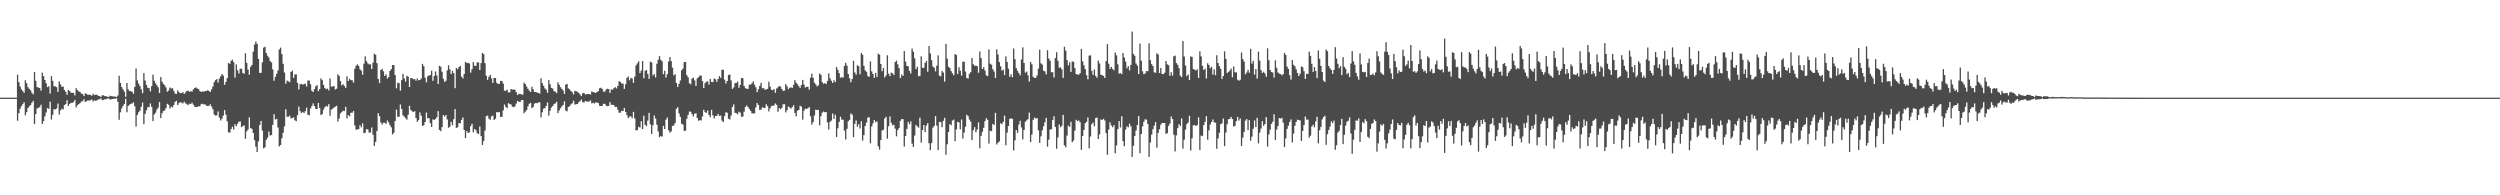 <?xml version="1.0" encoding="UTF-8"?>
<svg xmlns="http://www.w3.org/2000/svg" width="1920" height="150">
  <path d="M0 75.000h1v1.000H0zM1 75.000h1v1.000H1zM2 75.000h1v1.000H2zM3 75.000h1v1.000H3zM4 75.000h1v1.000H4zM5 75.000h1v1.000H5zM6 75.000h1v1.000H6zM7 75.000h1v1.000H7zM8 75.000h1v1.000H8zM9 75.000h1v1.000H9zM10 75.000h1v1.000H10zM11 75.000h1v1.000H11zM12 74.998h1v1.000H12zM13 57.402h1v35.300H13zM14 63.079h1v23.799H14zM15 66.531h1v16.910H15zM16 68.557h1v12.930H16zM17 69.987h1v10.009H17zM18 71.279h1v7.303H18zM19 61.648h1v26.926H19zM20 63.925h1v22.242H20zM21 67.042h1v15.891H21zM22 68.238h1v13.483H22zM23 69.290h1v11.419H23zM24 71.231h1v7.694H24zM25 72.469h1v5.048H25zM26 55.322h1v40.026H26zM27 62.064h1v25.582H27zM28 66.852h1v16.512H28zM29 67.268h1v15.455H29zM30 67.553h1v14.730H30zM31 69.587h1v10.869H31zM32 55.801h1v39.375H32zM33 58.509h1v34.541H33zM34 61.425h1v27.936H34zM35 64.024h1v22.362H35zM36 66.943h1v16.101H36zM37 66.267h1v17.330H37zM38 71.893h1v6.196H38zM39 58.468h1v33.354H39zM40 62.087h1v26.081H40zM41 66.237h1v17.663H41zM42 66.364h1v17.632H42zM43 66.958h1v16.420H43zM44 70.572h1v8.996H44zM45 62.476h1v25.556H45zM46 64.771h1v20.058H46zM47 66.675h1v16.881H47zM48 66.451h1v17.592H48zM49 69.125h1v11.623H49zM50 70.556h1v9.388H50zM51 72.800h1v4.221H51zM52 69.023h1v12.323H52zM53 69.807h1v10.065H53zM54 71.155h1v7.828H54zM55 71.282h1v7.747H55zM56 71.336h1v6.987H56zM57 73.269h1v3.455H57zM58 67.761h1v14.775H58zM59 69.234h1v11.587H59zM60 70.140h1v9.874H60zM61 70.633h1v8.551H61zM62 71.867h1v6.159H62zM63 72.185h1v5.477H63zM64 73.758h1v2.414H64zM65 71.703h1v6.530H65zM66 72.076h1v5.752H66zM67 72.834h1v4.213H67zM68 72.637h1v4.675H68zM69 72.897h1v4.085H69zM70 73.595h1v2.815H70zM71 72.006h1v5.909H71zM72 73.019h1v3.970H72zM73 72.723h1v4.767H73zM74 72.720h1v4.411H74zM75 73.562h1v2.785H75zM76 73.778h1v2.463H76zM77 74.491h1v1.027H77zM78 73.156h1v3.808H78zM79 73.217h1v3.497H79zM80 73.759h1v2.455H80zM81 73.864h1v2.329H81zM82 74.295h1v1.445H82zM83 74.463h1v1.051H83zM84 73.532h1v2.976H84zM85 73.846h1v2.377H85zM86 73.992h1v2.012H86zM87 74.100h1v1.792H87zM88 74.181h1v1.591H88zM89 74.526h1v1.008H89zM90 73.391h1v4.812H90zM91 58.182h1v33.818H91zM92 63.686h1v22.583H92zM93 66.856h1v16.324H93zM94 68.680h1v12.733H94zM95 70.273h1v9.572H95zM96 74.289h1v1.608H96zM97 63.738h1v22.485H97zM98 68.703h1v12.668H98zM99 69.911h1v10.495H99zM100 70.136h1v9.656H100zM101 70.470h1v8.922H101zM102 72.004h1v6.598H102zM103 66.829h1v14.789H103zM104 52.568h1v44.625H104zM105 61.754h1v26.520H105zM106 64.233h1v22.009H106zM107 66.085h1v18.901H107zM108 68.619h1v13.387H108zM109 71.560h1v7.222H109zM110 56.101h1v39.214H110zM111 61.871h1v25.505H111zM112 65.266h1v19.408H112zM113 67.320h1v15.127H113zM114 67.682h1v14.526H114zM115 70.202h1v9.284H115zM116 66.178h1v15.889H116zM117 57.305h1v35.658H117zM118 62.029h1v25.889H118zM119 63.978h1v22.565H119zM120 65.546h1v18.623H120zM121 67.081h1v15.542H121zM122 71.402h1v6.984H122zM123 59.153h1v31.513H123zM124 62.727h1v24.347H124zM125 64.356h1v20.969H125zM126 65.487h1v19.293H126zM127 67.181h1v15.885H127zM128 70.422h1v9.274H128zM129 69.530h1v10.905H129zM130 67.172h1v16.108H130zM131 68.020h1v13.888H131zM132 67.740h1v14.733H132zM133 69.713h1v10.931H133zM134 71.894h1v6.320H134zM135 72.148h1v5.292H135zM136 69.399h1v11.247H136zM137 70.767h1v8.439H137zM138 71.579h1v6.861H138zM139 71.425h1v7.431H139zM140 70.735h1v8.703H140zM141 72.165h1v5.880H141zM142 71.020h1v8.278H142zM143 69.822h1v10.215H143zM144 69.609h1v11.109H144zM145 70.501h1v9.119H145zM146 70.078h1v9.827H146zM147 70.326h1v8.516H147zM148 68.617h1v11.774H148zM149 67.620h1v14.292H149zM150 67.134h1v15.154H150zM151 67.996h1v14.091H151zM152 68.392h1v13.211H152zM153 69.938h1v11.717H153zM154 70.676h1v9.424H154zM155 70.149h1v9.514H155zM156 70.439h1v9.754H156zM157 69.930h1v10.226H157zM158 69.909h1v11.190H158zM159 69.295h1v12.166H159zM160 69.848h1v11.391H160zM161 70.603h1v9.502H161zM162 68.604h1v13.252H162zM163 66.407h1v17.470H163zM164 63.167h1v24.741H164zM165 61.558h1v27.225H165zM166 60.778h1v27.850H166zM167 63.373h1v22.223H167zM168 60.325h1v30.060H168zM169 58.584h1v34.006H169zM170 56.763h1v34.362H170zM171 58.005h1v30.775H171zM172 65.089h1v19.506H172zM173 62.945h1v25.188H173zM174 60.011h1v33.106H174zM175 48.371h1v53.219H175zM176 49.027h1v52.901H176zM177 46.717h1v52.408H177zM178 45.806h1v51.538H178zM179 47.767h1v51.764H179zM180 59.576h1v35.867H180zM181 49.443h1v47.491H181zM182 54.031h1v40.993H182zM183 56.489h1v36.945H183zM184 52.858h1v40.413H184zM185 52.764h1v44.900H185zM186 55.980h1v40.822H186zM187 56.605h1v39.765H187zM188 40.889h1v65.722H188zM189 48.375h1v52.535H189zM190 53.466h1v46.012H190zM191 57.417h1v32.733H191zM192 51.333h1v47.095H192zM193 49.866h1v49.127H193zM194 39.736h1v62.430H194zM195 34.175h1v73.489H195zM196 31.932h1v80.697H196zM197 33.673h1v83.080H197zM198 45.280h1v63.334H198zM199 56.002h1v40.003H199zM200 55.913h1v36.968H200zM201 47.933h1v52.334H201zM202 36.607h1v77.376H202zM203 35.888h1v77.269H203zM204 40.703h1v66.725H204zM205 42.797h1v62.906H205zM206 44.188h1v56.890H206zM207 46.935h1v57.165H207zM208 47.931h1v55.821H208zM209 53.313h1v42.560H209zM210 61.991h1v25.775H210zM211 59.055h1v32.808H211zM212 56.707h1v34.605H212zM213 54.127h1v43.759H213zM214 37.988h1v74.422H214zM215 36.547h1v74.791H215zM216 41.577h1v64.620H216zM217 48.985h1v52.966H217zM218 55.679h1v41.364H218zM219 64.292h1v19.606H219zM220 61.902h1v27.798H220zM221 62.522h1v27.201H221zM222 63.141h1v25.623H222zM223 55.262h1v35.669H223zM224 54.293h1v36.381H224zM225 59.783h1v30.257H225zM226 57.169h1v35.253H226zM227 57.107h1v35.985H227zM228 63.635h1v24.787H228zM229 68.678h1v13.218H229zM230 64.698h1v20.631H230zM231 64.432h1v22.469H231zM232 65.059h1v20.899H232zM233 64.565h1v22.299H233zM234 64.276h1v21.093H234zM235 66.420h1v16.235H235zM236 61.831h1v26.265H236zM237 61.905h1v26.595H237zM238 64.724h1v18.606H238zM239 69.625h1v11.926H239zM240 70.701h1v8.725H240zM241 68.459h1v12.950H241zM242 66.332h1v17.321H242zM243 65.344h1v18.332H243zM244 70.031h1v9.063H244zM245 68.382h1v14.468H245zM246 60.189h1v28.183H246zM247 61.573h1v26.024H247zM248 65.229h1v19.014H248zM249 67.626h1v14.762H249zM250 68.500h1v12.795H250zM251 68.048h1v13.862H251zM252 69.431h1v10.608H252zM253 60.285h1v28.656H253zM254 66.549h1v17.655H254zM255 66.472h1v17.023H255zM256 66.073h1v16.571H256zM257 68.713h1v13.276H257zM258 68.144h1v13.111H258zM259 57.083h1v36.275H259zM260 58.277h1v32.702H260zM261 62.334h1v24.778H261zM262 65.539h1v20.506H262zM263 64.651h1v20.404H263zM264 66.005h1v19.271H264zM265 67.542h1v14.527H265zM266 58.645h1v32.347H266zM267 62.209h1v26.226H267zM268 60.577h1v28.721H268zM269 61.480h1v25.118H269zM270 61.647h1v24.922H270zM271 63.456h1v21.865H271zM272 52.769h1v43.571H272zM273 50.424h1v49.213H273zM274 49.447h1v49.992H274zM275 50.656h1v48.514H275zM276 53.227h1v42.911H276zM277 54.294h1v43.503H277zM278 57.373h1v37.368H278zM279 48.884h1v53.415H279zM280 43.187h1v58.719H280zM281 47.013h1v52.179H281zM282 48.615h1v50.875H282zM283 49.465h1v52.353H283zM284 49.341h1v52.419H284zM285 53.010h1v44.896H285zM286 48.125h1v55.361H286zM287 41.212h1v70.825H287zM288 42.067h1v66.942H288zM289 48.520h1v52.119H289zM290 60.637h1v26.346H290zM291 63.818h1v25.357H291zM292 53.798h1v40.215H292zM293 52.803h1v42.855H293zM294 54.781h1v39.467H294zM295 58.353h1v35.916H295zM296 57.066h1v38.043H296zM297 60.334h1v32.159H297zM298 59.225h1v34.790H298zM299 54.458h1v41.695H299zM300 53.095h1v44.706H300zM301 49.938h1v53.315H301zM302 50.005h1v51.910H302zM303 57.660h1v35.227H303zM304 67.817h1v16.397H304zM305 63.464h1v26.265H305zM306 63.847h1v25.750H306zM307 69.592h1v10.653H307zM308 61.567h1v22.125H308zM309 56.745h1v31.773H309zM310 60.247h1v29.283H310zM311 62.646h1v28.107H311zM312 58.170h1v33.729H312zM313 58.969h1v29.155H313zM314 66.804h1v14.453H314zM315 59.985h1v24.438H315zM316 59.941h1v25.524H316zM317 60.957h1v25.138H317zM318 60.602h1v24.784H318zM319 61.996h1v28.636H319zM320 60.209h1v33.312H320zM321 61.638h1v30.617H321zM322 61.442h1v24.897H322zM323 60.320h1v28.602H323zM324 49.043h1v47.679H324zM325 50.842h1v45.283H325zM326 59.639h1v34.027H326zM327 63.249h1v23.163H327zM328 58.552h1v32.304H328zM329 57.840h1v32.868H329zM330 57.708h1v36.855H330zM331 54.292h1v43.212H331zM332 62.046h1v29.578H332zM333 58.434h1v33.711H333zM334 54.877h1v36.470H334zM335 57.923h1v32.107H335zM336 64.459h1v20.867H336zM337 50.580h1v49.205H337zM338 51.215h1v49.488H338zM339 55.099h1v42.493H339zM340 60.437h1v27.944H340zM341 62.943h1v26.624H341zM342 62.006h1v26.306H342zM343 54.051h1v37.680H343zM344 50.149h1v47.975H344zM345 53.295h1v44.032H345zM346 56.862h1v36.771H346zM347 54.479h1v41.723H347zM348 56.150h1v35.392H348zM349 67.726h1v16.103H349zM350 52.179h1v46.009H350zM351 53.163h1v44.561H351zM352 51.496h1v42.979H352zM353 50.596h1v44.135H353zM354 58.806h1v33.238H354zM355 60.202h1v30.025H355zM356 56.841h1v42.994H356zM357 47.582h1v58.452H357zM358 48.457h1v52.203H358zM359 48.223h1v53.864H359zM360 48.817h1v52.815H360zM361 55.795h1v41.086H361zM362 53.089h1v41.944H362zM363 47.691h1v53.997H363zM364 50.434h1v48.632H364zM365 50.624h1v49.421H365zM366 47.972h1v54.318H366zM367 47.943h1v54.997H367zM368 53.756h1v43.402H368zM369 48.430h1v56.080H369zM370 40.725h1v70.609H370zM371 41.620h1v66.733H371zM372 48.548h1v51.683H372zM373 58.180h1v31.005H373zM374 61.345h1v27.411H374zM375 58.968h1v32.167H375zM376 57.427h1v34.558H376zM377 60.188h1v29.152H377zM378 63.675h1v25.162H378zM379 59.860h1v32.279H379zM380 59.890h1v31.319H380zM381 63.491h1v22.645H381zM382 64.478h1v21.773H382zM383 64.431h1v21.659H383zM384 62.212h1v27.594H384zM385 62.087h1v27.557H385zM386 64.227h1v20.543H386zM387 69.660h1v10.616H387zM388 69.707h1v12.411H388zM389 68.831h1v14.244H389zM390 70.949h1v8.233H390zM391 70.933h1v8.990H391zM392 68.369h1v11.887H392zM393 68.827h1v13.105H393zM394 68.736h1v13.573H394zM395 68.933h1v12.798H395zM396 70.808h1v8.758H396zM397 73.025h1v4.491H397zM398 72.001h1v6.218H398zM399 72.205h1v6.088H399zM400 72.507h1v4.434H400zM401 72.688h1v4.039H401zM402 63.481h1v23.519H402zM403 64.556h1v21.154H403zM404 66.431h1v18.101H404zM405 68.195h1v13.578H405zM406 69.622h1v10.108H406zM407 70.645h1v8.345H407zM408 66.629h1v16.414H408zM409 68.581h1v13.576H409zM410 70.714h1v8.925H410zM411 70.666h1v8.448H411zM412 71.055h1v8.182H412zM413 71.366h1v7.262H413zM414 71.925h1v6.611H414zM415 60.113h1v30.079H415zM416 63.834h1v22.392H416zM417 65.911h1v17.543H417zM418 67.912h1v15.156H418zM419 68.906h1v12.425H419zM420 71.265h1v7.452H420zM421 61.562h1v27.274H421zM422 64.736h1v20.313H422zM423 67.489h1v15.092H423zM424 67.973h1v13.478H424zM425 69.919h1v9.980H425zM426 70.444h1v8.892H426zM427 71.551h1v6.578H427zM428 63.213h1v23.696H428zM429 65.052h1v19.842H429zM430 66.974h1v16.195H430zM431 68.225h1v13.439H431zM432 69.490h1v11.162H432zM433 72.104h1v5.765H433zM434 64.978h1v19.920H434zM435 64.471h1v21.082H435zM436 67.834h1v14.373H436zM437 68.626h1v12.909H437zM438 69.896h1v10.270H438zM439 70.898h1v8.388H439zM440 72.547h1v4.893H440zM441 69.760h1v10.599H441zM442 70.092h1v9.936H442zM443 70.522h1v9.341H443zM444 71.308h1v7.256H444zM445 72.520h1v5.180H445zM446 73.778h1v2.656H446zM447 71.564h1v6.748H447zM448 71.387h1v7.394H448zM449 72.423h1v5.159H449zM450 72.432h1v5.516H450zM451 72.160h1v5.936H451zM452 72.243h1v5.693H452zM453 72.579h1v4.568H453zM454 70.261h1v9.108H454zM455 70.753h1v8.177H455zM456 71.008h1v8.516H456zM457 71.441h1v7.197H457zM458 70.640h1v8.060H458zM459 69.988h1v9.148H459zM460 67.771h1v13.492H460zM461 67.387h1v13.990H461zM462 68.237h1v13.155H462zM463 70.368h1v9.338H463zM464 70.423h1v9.314H464zM465 68.825h1v12.263H465zM466 68.078h1v13.515H466zM467 68.445h1v12.855H467zM468 71.388h1v7.030H468zM469 68.635h1v11.842H469zM470 68.921h1v11.520H470zM471 67.662h1v13.145H471zM472 66.938h1v15.283H472zM473 67.934h1v14.128H473zM474 65.979h1v18.246H474zM475 62.398h1v24.188H475zM476 62.938h1v23.580H476zM477 64.200h1v20.836H477zM478 64.164h1v21.151H478zM479 68.267h1v14.581H479zM480 64.685h1v21.262H480zM481 59.809h1v28.583H481zM482 58.735h1v32.051H482zM483 61.638h1v27.987H483zM484 59.870h1v29.487H484zM485 60.281h1v30.440H485zM486 63.585h1v22.325H486zM487 58.824h1v32.181H487zM488 50.230h1v49.941H488zM489 48.650h1v51.271H489zM490 47.059h1v50.343H490zM491 56.181h1v41.829H491zM492 54.216h1v38.871H492zM493 46.908h1v52.210H493zM494 60.126h1v28.782H494zM495 54.392h1v41.493H495zM496 53.784h1v43.109H496zM497 56.715h1v35.860H497zM498 60.562h1v26.139H498zM499 47.401h1v48.103H499zM500 47.967h1v54.973H500zM501 57.977h1v38.159H501zM502 56.827h1v31.918H502zM503 59.471h1v31.579H503zM504 48.966h1v46.814H504zM505 45.891h1v55.031H505zM506 43.089h1v62.347H506zM507 45.895h1v58.593H507zM508 47.082h1v57.895H508zM509 57.010h1v39.711H509zM510 54.384h1v44.665H510zM511 59.571h1v32.322H511zM512 56.958h1v33.297H512zM513 47.194h1v52.836H513zM514 43.818h1v58.059H514zM515 46.935h1v54.010H515zM516 51.953h1v44.743H516zM517 57.914h1v38.463H517zM518 56.944h1v37.566H518zM519 63.715h1v19.846H519zM520 66.790h1v15.522H520zM521 64.405h1v22.716H521zM522 61.802h1v27.979H522zM523 53.999h1v41.043H523zM524 52.694h1v42.926H524zM525 47.722h1v52.820H525zM526 47.628h1v52.661H526zM527 57.684h1v33.510H527zM528 59.399h1v28.876H528zM529 63.946h1v21.676H529zM530 64.708h1v21.152H530zM531 60.350h1v27.343H531zM532 59.656h1v29.775H532zM533 61.769h1v25.567H533zM534 65.993h1v20.973H534zM535 60.184h1v30.419H535zM536 59.356h1v33.392H536zM537 57.992h1v34.287H537zM538 58.078h1v34.383H538zM539 62.275h1v27.187H539zM540 67.590h1v16.679H540zM541 63.856h1v22.259H541zM542 62.765h1v23.948H542zM543 62.454h1v22.426H543zM544 64.963h1v23.322H544zM545 60.649h1v29.330H545zM546 62.919h1v21.514H546zM547 63.077h1v25.522H547zM548 60.245h1v30.719H548zM549 60.949h1v28.201H549zM550 62.805h1v26.203H550zM551 60.683h1v26.764H551zM552 58.491h1v30.480H552zM553 59.780h1v28.990H553zM554 53.531h1v39.153H554zM555 53.582h1v40.165H555zM556 61.129h1v28.050H556zM557 64.159h1v22.001H557zM558 62.214h1v24.402H558zM559 57.533h1v33.728H559zM560 57.256h1v34.539H560zM561 61.726h1v27.075H561zM562 68.246h1v13.953H562zM563 67.168h1v13.054H563zM564 63.836h1v22.816H564zM565 63.716h1v23.245H565zM566 62.680h1v25.121H566zM567 67.429h1v18.342H567zM568 65.154h1v21.374H568zM569 59.823h1v29.814H569zM570 60.145h1v29.420H570zM571 66.002h1v19.752H571zM572 67.705h1v14.432H572zM573 68.190h1v12.752H573zM574 68.244h1v13.994H574zM575 64.940h1v18.766H575zM576 65.029h1v20.095H576zM577 63.872h1v23.192H577zM578 62.477h1v24.659H578zM579 65.070h1v21.969H579zM580 67.051h1v15.446H580zM581 70.692h1v8.486H581zM582 68.465h1v12.193H582zM583 66.011h1v18.347H583zM584 63.644h1v20.562H584zM585 67.815h1v14.558H585zM586 67.634h1v15.137H586zM587 68.919h1v14.090H587zM588 68.660h1v11.390H588zM589 68.263h1v13.313H589zM590 62.757h1v22.849H590zM591 66.499h1v16.712H591zM592 68.910h1v12.580H592zM593 69.305h1v11.909H593zM594 68.333h1v12.696H594zM595 71.306h1v8.136H595zM596 68.002h1v12.533H596zM597 67.068h1v18.818H597zM598 65.948h1v17.072H598zM599 66.581h1v17.381H599zM600 68.410h1v14.440H600zM601 69.824h1v10.327H601zM602 69.568h1v10.438H602zM603 64.587h1v21.734H603zM604 66.293h1v18.276H604zM605 68.511h1v13.290H605zM606 67.413h1v15.150H606zM607 67.065h1v16.399H607zM608 67.499h1v14.708H608zM609 65.183h1v15.645H609zM610 61.508h1v25.214H610zM611 63.464h1v25.939H611zM612 64.717h1v20.311H612zM613 66.251h1v18.189H613zM614 67.497h1v13.720H614zM615 65.268h1v16.680H615zM616 61.334h1v30.563H616zM617 64.945h1v20.030H617zM618 67.246h1v16.138H618zM619 66.629h1v17.119H619zM620 66.681h1v16.445H620zM621 68.881h1v13.339H621zM622 59.689h1v29.609H622zM623 56.578h1v39.132H623zM624 59.696h1v34.110H624zM625 63.442h1v25.260H625zM626 64.774h1v19.522H626zM627 66.297h1v18.234H627zM628 65.546h1v18.835H628zM629 56.386h1v39.875H629zM630 57.593h1v31.655H630zM631 63.072h1v23.446H631zM632 64.348h1v21.325H632zM633 63.794h1v22.416H633zM634 64.554h1v21.443H634zM635 62.090h1v31.928H635zM636 56.332h1v43.216H636zM637 60.183h1v33.431H637zM638 61.997h1v30.552H638zM639 63.680h1v23.496H639zM640 61.646h1v29.684H640zM641 63.077h1v25.058H641zM642 51.447h1v53.779H642zM643 53.584h1v44.938H643zM644 56.198h1v37.395H644zM645 59.711h1v29.963H645zM646 59.241h1v32.599H646zM647 59.648h1v32.303H647zM648 50.695h1v49.609H648zM649 48.215h1v58.955H649zM650 50.410h1v48.515H650zM651 56.819h1v36.241H651zM652 60.137h1v31.943H652zM653 63.156h1v23.960H653zM654 60.648h1v27.413H654zM655 46.621h1v58.707H655zM656 55.661h1v39.469H656zM657 57.334h1v35.143H657zM658 50.101h1v47.179H658zM659 50.823h1v44.541H659zM660 57.052h1v41.654H660zM661 40.736h1v52.418H661zM662 42.100h1v65.885H662zM663 50.549h1v53.244H663zM664 54.072h1v42.652H664zM665 55.094h1v38.985H665zM666 58.242h1v32.146H666zM667 59.106h1v30.894H667zM668 47.208h1v62.875H668zM669 54.831h1v42.270H669zM670 56.837h1v37.910H670zM671 59.799h1v32.286H671zM672 56.034h1v37.832H672zM673 59.090h1v34.121H673zM674 41.168h1v71.151H674zM675 41.967h1v72.932H675zM676 49.079h1v58.481H676zM677 54.689h1v45.516H677zM678 52.181h1v47.399H678zM679 59.495h1v31.554H679zM680 57.928h1v31.776H680zM681 42.419h1v64.088H681zM682 56.593h1v40.389H682zM683 58.484h1v30.900H683zM684 55.735h1v38.546H684zM685 56.256h1v39.998H685zM686 57.659h1v38.156H686zM687 47.660h1v51.136H687zM688 46.587h1v58.092H688zM689 49.381h1v50.572H689zM690 52.310h1v45.963H690zM691 59.965h1v32.852H691zM692 57.203h1v34.224H692zM693 58.293h1v33.250H693zM694 39.284h1v73.230H694zM695 47.367h1v57.104H695zM696 50.579h1v48.379H696zM697 50.966h1v42.630H697zM698 54.423h1v40.973H698zM699 56.403h1v36.815H699zM700 37.293h1v73.059H700zM701 39.678h1v73.196H701zM702 44.804h1v59.282H702zM703 53.103h1v42.904H703zM704 51.207h1v45.911H704zM705 58.561h1v39.487H705zM706 58.193h1v32.170H706zM707 43.284h1v66.297H707zM708 52.006h1v47.868H708zM709 52.090h1v43.915H709zM710 48.347h1v53.148H710zM711 46.818h1v49.605H711zM712 55.073h1v39.507H712zM713 35.317h1v74.733H713zM714 41.045h1v74.310H714zM715 46.235h1v63.699H715zM716 51.022h1v46.983H716zM717 52.043h1v44.605H717zM718 54.813h1v34.361H718zM719 50.432h1v46.046H719zM720 42.487h1v72.795H720zM721 58.145h1v35.388H721zM722 58.634h1v35.285H722zM723 54.493h1v43.256H723zM724 55.712h1v37.088H724zM725 62.650h1v27.806H725zM726 33.671h1v85.213H726zM727 45.071h1v65.731H727zM728 51.209h1v50.149H728zM729 52.263h1v43.064H729zM730 54.627h1v41.569H730zM731 56.258h1v36.304H731zM732 57.839h1v34.039H732zM733 41.546h1v66.960H733zM734 42.233h1v57.206H734zM735 56.889h1v36.728H735zM736 51.664h1v42.363H736zM737 54.354h1v44.980H737zM738 58.039h1v33.687H738zM739 47.383h1v58.993H739zM740 47.462h1v54.333H740zM741 54.947h1v42.335H741zM742 59.906h1v28.210H742zM743 60.324h1v28.917H743zM744 56.701h1v35.158H744zM745 55.426h1v37.995H745zM746 44.511h1v63.074H746zM747 49.300h1v50.819H747zM748 50.554h1v47.068H748zM749 50.435h1v51.130H749zM750 50.802h1v48.724H750zM751 55.872h1v38.115H751zM752 39.521h1v74.390H752zM753 44.612h1v59.809H753zM754 52.952h1v48.257H754zM755 51.586h1v46.583H755zM756 54.106h1v38.935H756zM757 57.845h1v32.961H757zM758 58.490h1v33.529H758zM759 37.949h1v72.295H759zM760 48.875h1v51.504H760zM761 49.682h1v51.067H761zM762 53.125h1v42.063H762zM763 54.914h1v41.118H763zM764 59.860h1v26.831H764zM765 37.888h1v73.065H765zM766 41.859h1v67.736H766zM767 47.735h1v60.888H767zM768 50.867h1v43.829H768zM769 54.169h1v41.231H769zM770 53.490h1v40.162H770zM771 57.626h1v31.176H771zM772 43.322h1v68.241H772zM773 47.561h1v54.305H773zM774 52.776h1v43.999H774zM775 59.034h1v32.250H775zM776 57.022h1v33.838H776zM777 59.284h1v32.057H777zM778 37.206h1v78.428H778zM779 45.525h1v62.323H779zM780 52.362h1v47.517H780zM781 54.384h1v47.654H781zM782 56.093h1v39.602H782zM783 57.861h1v34.863H783zM784 45.663h1v52.248H784zM785 36.362h1v70.690H785zM786 48.362h1v51.448H786zM787 55.834h1v37.677H787zM788 54.964h1v37.502H788zM789 57.827h1v33.696H789zM790 62.618h1v23.884H790zM791 47.515h1v61.665H791zM792 49.359h1v54.023H792zM793 58.969h1v33.045H793zM794 59.874h1v30.383H794zM795 59.769h1v31.335H795zM796 57.943h1v32.735H796zM797 52.702h1v47.393H797zM798 38.129h1v71.606H798zM799 48.641h1v56.045H799zM800 49.542h1v50.606H800zM801 54.305h1v42.676H801zM802 54.819h1v39.091H802zM803 57.191h1v33.307H803zM804 38.511h1v74.061H804zM805 44.883h1v62.403H805zM806 46.641h1v52.851H806zM807 55.521h1v43.743H807zM808 55.436h1v36.790H808zM809 59.484h1v29.833H809zM810 44.606h1v52.937H810zM811 40.093h1v74.122H811zM812 46.756h1v58.784H812zM813 52.033h1v43.606H813zM814 51.747h1v46.041H814zM815 53.233h1v43.349H815zM816 59.797h1v28.398H816zM817 35.873h1v75.729H817zM818 38.902h1v74.258H818zM819 46.063h1v58.024H819zM820 50.152h1v46.344H820zM821 47.882h1v49.517H821zM822 55.252h1v38.266H822zM823 47.106h1v62.134H823zM824 47.497h1v60.423H824zM825 52.290h1v48.039H825zM826 56.913h1v35.096H826zM827 57.206h1v35.815H827zM828 57.397h1v35.140H828zM829 56.210h1v37.633H829zM830 37.532h1v77.538H830zM831 47.108h1v57.300H831zM832 50.191h1v49.596H832zM833 53.092h1v41.527H833zM834 57.754h1v35.815H834zM835 60.919h1v29.314H835zM836 42.748h1v71.148H836zM837 42.490h1v62.343H837zM838 54.428h1v40.887H838zM839 57.475h1v36.612H839zM840 53.368h1v43.583H840zM841 58.262h1v32.339H841zM842 59.686h1v30.566H842zM843 46.507h1v60.268H843zM844 48.751h1v54.398H844zM845 57.389h1v34.299H845zM846 57.679h1v34.512H846zM847 58.295h1v32.926H847zM848 59.876h1v32.637H848zM849 46.965h1v55.285H849zM850 33.869h1v85.033H850zM851 48.972h1v50.580H851zM852 52.874h1v41.093H852zM853 51.356h1v44.990H853zM854 52.945h1v44.812H854zM855 54.022h1v42.065H855zM856 40.360h1v77.334H856zM857 42.471h1v69.239H857zM858 49.393h1v49.829H858zM859 56.505h1v36.455H859zM860 56.190h1v41.732H860zM861 56.958h1v32.314H861zM862 40.780h1v67.664H862zM863 44.136h1v68.152H863zM864 47.298h1v52.303H864zM865 52.440h1v44.570H865zM866 50.753h1v47.027H866zM867 54.089h1v40.880H867zM868 49.884h1v47.081H868zM869 24.268h1v96.261H869zM870 41.428h1v70.535H870zM871 42.861h1v61.604H871zM872 48.816h1v51.446H872zM873 50.339h1v45.628H873zM874 56.892h1v32.304H874zM875 33.476h1v84.179H875zM876 46.643h1v56.258H876zM877 54.716h1v42.378H877zM878 56.971h1v36.587H878zM879 56.345h1v35.230H879zM880 54.561h1v37.328H880zM881 54.667h1v40.509H881zM882 33.267h1v87.283H882zM883 46.255h1v63.190H883zM884 49.248h1v54.129H884zM885 50.717h1v48.538H885zM886 55.562h1v40.881H886zM887 55.874h1v37.936H887zM888 40.931h1v72.537H888zM889 41.865h1v60.252H889zM890 56.029h1v43.228H890zM891 52.193h1v43.609H891zM892 56.803h1v37.632H892zM893 56.995h1v37.475H893zM894 55.837h1v38.641H894zM895 46.839h1v56.040H895zM896 49.426h1v52.841H896zM897 50.082h1v46.530H897zM898 58.205h1v36.649H898zM899 55.471h1v34.049H899zM900 58.018h1v33.423H900zM901 43.260h1v60.162H901zM902 42.683h1v73.650H902zM903 48.507h1v55.422H903zM904 49.782h1v48.605H904zM905 52.304h1v43.094H905zM906 58.137h1v38.693H906zM907 59.216h1v31.766H907zM908 31.496h1v82.646H908zM909 43.346h1v63.930H909zM910 50.369h1v49.169H910zM911 58.485h1v36.860H911zM912 57.180h1v36.937H912zM913 61.484h1v27.436H913zM914 43.300h1v72.378H914zM915 43.728h1v62.571H915zM916 52.976h1v43.289H916zM917 53.544h1v42.448H917zM918 54.094h1v42.695H918zM919 53.203h1v42.891H919zM920 59.861h1v30.291H920zM921 39.406h1v75.857H921zM922 43.329h1v60.740H922zM923 50.605h1v53.932H923zM924 53.738h1v42.323H924zM925 52.683h1v40.839H925zM926 60.260h1v28.957H926zM927 48.609h1v58.650H927zM928 49.987h1v50.154H928zM929 52.439h1v43.180H929zM930 51.294h1v42.394H930zM931 57.304h1v34.463H931zM932 53.307h1v40.594H932zM933 57.761h1v36.492H933zM934 42.448h1v71.847H934zM935 48.382h1v57.915H935zM936 50.846h1v51.168H936zM937 52.817h1v42.545H937zM938 60.625h1v34.179H938zM939 58.359h1v32.649H939zM940 39.399h1v72.846H940zM941 45.274h1v56.577H941zM942 56.106h1v39.278H942zM943 55.233h1v36.374H943zM944 54.237h1v37.072H944zM945 52.699h1v37.130H945zM946 59.279h1v32.146H946zM947 50.965h1v46.281H947zM948 55.501h1v41.140H948zM949 55.542h1v37.434H949zM950 61.160h1v28.641H950zM951 62.024h1v30.520H951zM952 61.294h1v29.745H952zM953 40.278h1v71.816H953zM954 45.370h1v60.299H954zM955 47.309h1v54.017H955zM956 57.078h1v35.570H956zM957 55.709h1v35.751H957zM958 53.616h1v46.335H958zM959 55.817h1v36.457H959zM960 37.461h1v70.627H960zM961 48.919h1v55.982H961zM962 46.787h1v52.086H962zM963 57.259h1v35.235H963zM964 52.981h1v44.636H964zM965 60.359h1v30.121H965zM966 39.636h1v70.419H966zM967 46.575h1v55.298H967zM968 53.852h1v44.882H968zM969 56.083h1v36.981H969zM970 55.098h1v41.505H970zM971 56.406h1v38.905H971zM972 58.915h1v31.025H972zM973 37.119h1v75.484H973zM974 46.231h1v57.039H974zM975 53.780h1v45.781H975zM976 55.286h1v39.862H976zM977 55.727h1v37.775H977zM978 59.534h1v28.268H978zM979 46.398h1v61.055H979zM980 52.053h1v47.493H980zM981 55.635h1v41.120H981zM982 56.563h1v34.077H982zM983 56.858h1v34.237H983zM984 57.922h1v32.596H984zM985 56.951h1v37.205H985zM986 40.651h1v72.315H986zM987 42.232h1v64.052H987zM988 51.134h1v47.812H988zM989 52.955h1v43.558H989zM990 57.731h1v35.986H990zM991 61.123h1v30.566H991zM992 46.137h1v63.334H992zM993 49.710h1v52.877H993zM994 50.909h1v45.641H994zM995 53.259h1v40.347H995zM996 56.076h1v35.834H996zM997 58.365h1v33.831H997zM998 56.623h1v35.894H998zM999 51.003h1v57.245H999zM1000 51.588h1v48.984H1000zM1001 54.659h1v41.417H1001zM1002 60.572h1v28.902H1002zM1003 56.678h1v35.151H1003zM1004 56.876h1v34.963H1004zM1005 39.681h1v66.041H1005zM1006 42.906h1v61.265H1006zM1007 48.998h1v48.145H1007zM1008 55.248h1v40.573H1008zM1009 51.492h1v46.236H1009zM1010 54.511h1v38.660H1010zM1011 60.023h1v29.605H1011zM1012 38.776h1v71.355H1012zM1013 45.109h1v54.966H1013zM1014 50.648h1v46.802H1014zM1015 55.312h1v36.345H1015zM1016 61.858h1v28.044H1016zM1017 63.050h1v25.838H1017zM1018 38.051h1v73.146H1018zM1019 39.332h1v63.752H1019zM1020 50.680h1v49.236H1020zM1021 52.445h1v44.741H1021zM1022 53.765h1v39.413H1022zM1023 56.674h1v37.833H1023zM1024 53.687h1v38.906H1024zM1025 36.228h1v78.803H1025zM1026 44.923h1v66.620H1026zM1027 49.007h1v52.813H1027zM1028 52.327h1v48.079H1028zM1029 50.812h1v45.270H1029zM1030 57.662h1v33.600H1030zM1031 43.894h1v66.824H1031zM1032 51.305h1v52.221H1032zM1033 52.797h1v43.598H1033zM1034 56.963h1v36.440H1034zM1035 55.947h1v36.776H1035zM1036 59.205h1v30.940H1036zM1037 48.793h1v53.778H1037zM1038 39.274h1v78.844H1038zM1039 47.081h1v60.195H1039zM1040 49.754h1v49.973H1040zM1041 55.986h1v36.556H1041zM1042 58.686h1v34.056H1042zM1043 61.215h1v29.679H1043zM1044 41.015h1v68.020H1044zM1045 49.505h1v51.912H1045zM1046 55.194h1v38.576H1046zM1047 55.569h1v39.081H1047zM1048 55.257h1v36.238H1048zM1049 59.150h1v33.979H1049zM1050 48.314h1v56.758H1050zM1051 45.028h1v61.036H1051zM1052 57.494h1v41.547H1052zM1053 57.441h1v37.703H1053zM1054 56.458h1v37.982H1054zM1055 57.824h1v33.926H1055zM1056 55.591h1v37.455H1056zM1057 39.390h1v77.052H1057zM1058 43.145h1v66.914H1058zM1059 47.137h1v53.909H1059zM1060 55.655h1v39.864H1060zM1061 56.732h1v39.822H1061zM1062 57.553h1v37.653H1062zM1063 39.612h1v67.819H1063zM1064 32.397h1v81.601H1064zM1065 39.829h1v70.236H1065zM1066 42.240h1v60.244H1066zM1067 52.586h1v46.966H1067zM1068 56.387h1v38.883H1068zM1069 60.660h1v31.079H1069zM1070 41.386h1v65.065H1070zM1071 46.983h1v60.003H1071zM1072 51.584h1v48.228H1072zM1073 56.322h1v38.171H1073zM1074 54.002h1v41.996H1074zM1075 55.329h1v40.966H1075zM1076 55.110h1v39.184H1076zM1077 38.139h1v75.710H1077zM1078 43.208h1v63.885H1078zM1079 50.651h1v52.890H1079zM1080 49.441h1v46.363H1080zM1081 46.534h1v47.819H1081zM1082 52.485h1v43.725H1082zM1083 34.585h1v79.409H1083zM1084 46.841h1v60.011H1084zM1085 55.144h1v34.793H1085zM1086 54.638h1v33.913H1086zM1087 55.945h1v40.494H1087zM1088 54.854h1v39.543H1088zM1089 49.213h1v55.367H1089zM1090 38.722h1v75.046H1090zM1091 45.405h1v63.877H1091zM1092 52.919h1v51.795H1092zM1093 54.960h1v41.138H1093zM1094 54.191h1v42.649H1094zM1095 56.216h1v36.723H1095zM1096 43.262h1v66.206H1096zM1097 44.415h1v53.583H1097zM1098 54.817h1v42.345H1098zM1099 53.029h1v40.148H1099zM1100 56.334h1v37.703H1100zM1101 56.014h1v40.838H1101zM1102 49.429h1v52.419H1102zM1103 46.478h1v59.541H1103zM1104 52.991h1v43.557H1104zM1105 53.583h1v45.952H1105zM1106 53.858h1v39.131H1106zM1107 53.132h1v41.921H1107zM1108 55.617h1v35.660H1108zM1109 29.638h1v87.797H1109zM1110 43.640h1v60.739H1110zM1111 51.017h1v47.595H1111zM1112 55.109h1v38.009H1112zM1113 54.811h1v41.870H1113zM1114 58.891h1v33.912H1114zM1115 40.088h1v64.181H1115zM1116 40.683h1v69.605H1116zM1117 45.561h1v57.184H1117zM1118 51.623h1v46.517H1118zM1119 51.280h1v41.962H1119zM1120 59.868h1v32.431H1120zM1121 60.729h1v33.848H1121zM1122 40.088h1v71.674H1122zM1123 51.055h1v49.806H1123zM1124 51.741h1v44.997H1124zM1125 51.755h1v42.755H1125zM1126 52.960h1v44.106H1126zM1127 55.395h1v40.954H1127zM1128 39.997h1v69.284H1128zM1129 41.183h1v70.346H1129zM1130 49.804h1v56.121H1130zM1131 52.693h1v45.045H1131zM1132 54.736h1v41.692H1132zM1133 56.395h1v37.948H1133zM1134 53.062h1v39.392H1134zM1135 38.229h1v78.234H1135zM1136 51.693h1v45.567H1136zM1137 54.409h1v37.823H1137zM1138 55.356h1v39.847H1138zM1139 58.786h1v32.906H1139zM1140 60.284h1v33.451H1140zM1141 41.378h1v72.335H1141zM1142 43.460h1v68.149H1142zM1143 51.815h1v49.721H1143zM1144 54.579h1v40.833H1144zM1145 52.659h1v42.246H1145zM1146 58.795h1v31.829H1146zM1147 56.120h1v40.312H1147zM1148 35.791h1v72.410H1148zM1149 46.396h1v58.260H1149zM1150 52.260h1v47.444H1150zM1151 55.237h1v39.208H1151zM1152 54.939h1v39.939H1152zM1153 58.055h1v32.260H1153zM1154 49.121h1v48.599H1154zM1155 48.481h1v56.662H1155zM1156 50.730h1v53.293H1156zM1157 58.538h1v31.553H1157zM1158 55.789h1v38.308H1158zM1159 54.562h1v43.939H1159zM1160 52.999h1v41.805H1160zM1161 40.898h1v71.284H1161zM1162 46.646h1v58.082H1162zM1163 50.222h1v50.784H1163zM1164 53.217h1v42.695H1164zM1165 52.198h1v44.543H1165zM1166 52.845h1v46.361H1166zM1167 35.291h1v71.063H1167zM1168 37.213h1v72.148H1168zM1169 45.341h1v59.430H1169zM1170 53.351h1v41.344H1170zM1171 55.772h1v42.394H1171zM1172 58.414h1v35.831H1172zM1173 60.061h1v28.550H1173zM1174 41.499h1v68.627H1174zM1175 52.874h1v47.042H1175zM1176 54.334h1v42.408H1176zM1177 55.158h1v43.637H1177zM1178 52.608h1v43.209H1178zM1179 62.188h1v25.580H1179zM1180 39.685h1v71.916H1180zM1181 47.027h1v58.445H1181zM1182 47.850h1v57.444H1182zM1183 53.235h1v41.805H1183zM1184 55.244h1v37.527H1184zM1185 57.360h1v33.018H1185zM1186 55.537h1v37.418H1186zM1187 42.976h1v68.920H1187zM1188 51.042h1v47.486H1188zM1189 56.500h1v34.514H1189zM1190 57.879h1v32.808H1190zM1191 58.550h1v33.188H1191zM1192 59.635h1v29.749H1192zM1193 39.178h1v74.999H1193zM1194 44.469h1v62.856H1194zM1195 51.201h1v50.200H1195zM1196 53.969h1v43.181H1196zM1197 57.603h1v37.740H1197zM1198 54.478h1v41.130H1198zM1199 52.902h1v47.250H1199zM1200 36.543h1v72.727H1200zM1201 49.197h1v54.321H1201zM1202 56.925h1v36.935H1202zM1203 53.033h1v42.824H1203zM1204 56.123h1v36.431H1204zM1205 60.745h1v27.501H1205zM1206 49.470h1v51.533H1206zM1207 50.901h1v46.871H1207zM1208 56.973h1v42.151H1208zM1209 57.452h1v41.129H1209zM1210 57.389h1v39.287H1210zM1211 56.235h1v40.942H1211zM1212 58.788h1v34.318H1212zM1213 39.301h1v74.777H1213zM1214 48.531h1v54.595H1214zM1215 53.505h1v44.314H1215zM1216 57.183h1v34.568H1216zM1217 53.880h1v42.794H1217zM1218 56.195h1v36.882H1218zM1219 34.562h1v77.679H1219zM1220 40.096h1v65.166H1220zM1221 49.323h1v52.885H1221zM1222 56.912h1v39.833H1222zM1223 54.517h1v38.327H1223zM1224 56.347h1v35.647H1224zM1225 58.684h1v32.396H1225zM1226 41.766h1v71.278H1226zM1227 47.814h1v55.653H1227zM1228 55.039h1v43.717H1228zM1229 50.936h1v47.774H1229zM1230 51.996h1v44.338H1230zM1231 58.753h1v34.623H1231zM1232 33.147h1v82.887H1232zM1233 41.459h1v71.528H1233zM1234 48.954h1v52.136H1234zM1235 52.953h1v42.529H1235zM1236 53.878h1v41.026H1236zM1237 57.566h1v33.785H1237zM1238 41.435h1v49.908H1238zM1239 46.116h1v64.539H1239zM1240 53.917h1v42.499H1240zM1241 53.675h1v42.832H1241zM1242 60.041h1v32.485H1242zM1243 59.116h1v29.562H1243zM1244 58.416h1v31.705H1244zM1245 42.397h1v71.663H1245zM1246 45.898h1v61.659H1246zM1247 50.554h1v49.212H1247zM1248 53.638h1v42.014H1248zM1249 55.059h1v40.248H1249zM1250 59.908h1v31.114H1250zM1251 38.796h1v74.104H1251zM1252 43.528h1v57.313H1252zM1253 51.424h1v46.150H1253zM1254 55.547h1v38.797H1254zM1255 49.974h1v45.087H1255zM1256 59.346h1v30.961H1256zM1257 57.834h1v32.756H1257zM1258 46.991h1v62.605H1258zM1259 48.595h1v55.858H1259zM1260 55.460h1v36.972H1260zM1261 59.551h1v30.121H1261zM1262 58.063h1v36.980H1262zM1263 59.829h1v34.276H1263zM1264 45.574h1v61.510H1264zM1265 36.508h1v77.839H1265zM1266 46.631h1v61.216H1266zM1267 54.312h1v42.616H1267zM1268 56.191h1v39.020H1268zM1269 57.920h1v33.259H1269zM1270 50.037h1v45.317H1270zM1271 39.913h1v71.715H1271zM1272 43.967h1v59.306H1272zM1273 52.098h1v45.499H1273zM1274 49.332h1v49.725H1274zM1275 53.412h1v44.254H1275zM1276 58.579h1v28.886H1276zM1277 45.050h1v64.865H1277zM1278 39.061h1v75.535H1278zM1279 50.318h1v48.723H1279zM1280 45.634h1v54.179H1280zM1281 50.103h1v48.285H1281zM1282 57.215h1v40.379H1282zM1283 58.747h1v34.382H1283zM1284 36.378h1v81.440H1284zM1285 43.944h1v65.989H1285zM1286 49.257h1v56.437H1286zM1287 51.863h1v51.785H1287zM1288 49.068h1v49.721H1288zM1289 53.084h1v40.782H1289zM1290 45.692h1v64.634H1290zM1291 49.168h1v53.720H1291zM1292 54.953h1v42.264H1292zM1293 59.487h1v31.773H1293zM1294 58.079h1v34.034H1294zM1295 58.628h1v33.660H1295zM1296 60.608h1v26.329H1296zM1297 36.161h1v79.198H1297zM1298 45.136h1v62.829H1298zM1299 50.213h1v48.247H1299zM1300 49.320h1v48.754H1300zM1301 58.963h1v34.861H1301zM1302 57.721h1v33.000H1302zM1303 49.363h1v56.063H1303zM1304 39.176h1v65.092H1304zM1305 54.048h1v42.455H1305zM1306 53.958h1v46.183H1306zM1307 51.266h1v45.093H1307zM1308 55.787h1v40.498H1308zM1309 57.035h1v39.286H1309zM1310 51.915h1v53.615H1310zM1311 49.000h1v57.218H1311zM1312 48.228h1v50.732H1312zM1313 57.422h1v41.138H1313zM1314 59.833h1v31.260H1314zM1315 59.689h1v36.166H1315zM1316 49.385h1v55.857H1316zM1317 43.110h1v64.167H1317zM1318 47.770h1v53.185H1318zM1319 56.492h1v39.745H1319zM1320 52.880h1v44.120H1320zM1321 56.034h1v36.487H1321zM1322 56.352h1v39.600H1322zM1323 40.202h1v71.011H1323zM1324 40.302h1v65.035H1324zM1325 44.162h1v59.184H1325zM1326 54.550h1v40.187H1326zM1327 60.155h1v31.582H1327zM1328 61.962h1v30.443H1328zM1329 45.903h1v60.552H1329zM1330 39.801h1v65.222H1330zM1331 51.745h1v48.730H1331zM1332 52.105h1v43.123H1332zM1333 49.941h1v46.503H1333zM1334 57.451h1v35.409H1334zM1335 61.221h1v29.615H1335zM1336 41.073h1v70.267H1336zM1337 41.326h1v66.740H1337zM1338 45.921h1v55.750H1338zM1339 56.791h1v35.420H1339zM1340 53.273h1v40.488H1340zM1341 59.799h1v29.265H1341zM1342 45.910h1v60.733H1342zM1343 47.590h1v59.958H1343zM1344 57.459h1v36.602H1344zM1345 61.081h1v26.885H1345zM1346 60.838h1v30.234H1346zM1347 59.455h1v29.517H1347zM1348 58.665h1v32.761H1348zM1349 41.905h1v73.569H1349zM1350 44.126h1v59.711H1350zM1351 53.156h1v49.604H1351zM1352 56.289h1v38.838H1352zM1353 59.971h1v30.815H1353zM1354 57.279h1v35.145H1354zM1355 42.982h1v67.483H1355zM1356 39.947h1v68.502H1356zM1357 54.761h1v41.587H1357zM1358 56.190h1v36.328H1358zM1359 56.187h1v38.767H1359zM1360 56.786h1v33.515H1360zM1361 61.079h1v29.576H1361zM1362 50.707h1v48.907H1362zM1363 53.673h1v45.115H1363zM1364 56.856h1v38.822H1364zM1365 55.401h1v37.204H1365zM1366 54.665h1v36.660H1366zM1367 59.477h1v33.562H1367zM1368 46.053h1v64.728H1368zM1369 44.786h1v64.147H1369zM1370 51.323h1v47.787H1370zM1371 53.737h1v42.346H1371zM1372 54.352h1v41.226H1372zM1373 52.087h1v44.321H1373zM1374 56.066h1v36.802H1374zM1375 40.228h1v69.961H1375zM1376 50.482h1v51.478H1376zM1377 53.972h1v44.312H1377zM1378 56.724h1v36.876H1378zM1379 59.271h1v35.171H1379zM1380 60.228h1v31.022H1380zM1381 42.544h1v65.557H1381zM1382 50.011h1v56.844H1382zM1383 53.783h1v46.466H1383zM1384 54.373h1v43.130H1384zM1385 50.019h1v46.021H1385zM1386 58.350h1v37.089H1386zM1387 58.081h1v32.159H1387zM1388 43.414h1v67.375H1388zM1389 46.078h1v56.679H1389zM1390 53.808h1v42.353H1390zM1391 54.924h1v38.074H1391zM1392 55.927h1v34.281H1392zM1393 56.015h1v32.200H1393zM1394 44.201h1v63.243H1394zM1395 53.715h1v46.918H1395zM1396 55.811h1v38.388H1396zM1397 57.956h1v33.955H1397zM1398 58.608h1v31.615H1398zM1399 57.560h1v34.487H1399zM1400 62.626h1v23.545H1400zM1401 41.077h1v71.298H1401zM1402 48.305h1v56.697H1402zM1403 53.685h1v46.275H1403zM1404 54.596h1v42.025H1404zM1405 59.529h1v33.990H1405zM1406 60.216h1v28.914H1406zM1407 43.824h1v66.341H1407zM1408 48.720h1v51.589H1408zM1409 50.889h1v44.625H1409zM1410 58.229h1v33.818H1410zM1411 52.365h1v43.984H1411zM1412 57.310h1v33.998H1412zM1413 56.312h1v34.086H1413zM1414 53.236h1v54.332H1414zM1415 56.703h1v41.033H1415zM1416 56.016h1v43.434H1416zM1417 59.455h1v31.698H1417zM1418 61.300h1v32.909H1418zM1419 61.510h1v29.656H1419zM1420 48.139h1v68.521H1420zM1421 44.201h1v58.798H1421zM1422 52.694h1v47.425H1422zM1423 56.958h1v39.148H1423zM1424 55.295h1v35.731H1424zM1425 58.081h1v34.391H1425zM1426 60.134h1v29.254H1426zM1427 36.930h1v78.321H1427zM1428 48.324h1v59.000H1428zM1429 52.168h1v43.886H1429zM1430 55.991h1v39.311H1430zM1431 58.798h1v33.733H1431zM1432 63.062h1v25.377H1432zM1433 35.574h1v76.354H1433zM1434 45.101h1v64.625H1434zM1435 51.862h1v48.555H1435zM1436 56.736h1v39.836H1436zM1437 58.490h1v35.136H1437zM1438 60.233h1v31.404H1438zM1439 64.509h1v22.139H1439zM1440 45.398h1v67.747H1440zM1441 52.493h1v52.121H1441zM1442 52.825h1v45.739H1442zM1443 53.719h1v35.817H1443zM1444 58.083h1v30.034H1444zM1445 63.241h1v22.452H1445zM1446 48.967h1v61.521H1446zM1447 51.510h1v43.577H1447zM1448 54.619h1v33.283H1448zM1449 62.625h1v26.011H1449zM1450 62.376h1v28.303H1450zM1451 62.420h1v25.514H1451zM1452 66.250h1v17.400H1452zM1453 51.750h1v51.475H1453zM1454 57.077h1v41.566H1454zM1455 60.905h1v31.942H1455zM1456 62.265h1v25.569H1456zM1457 63.296h1v23.891H1457zM1458 64.422h1v21.124H1458zM1459 56.153h1v44.017H1459zM1460 59.147h1v33.563H1460zM1461 61.105h1v26.122H1461zM1462 64.461h1v19.102H1462zM1463 65.852h1v18.416H1463zM1464 64.924h1v17.902H1464zM1465 65.740h1v16.850H1465zM1466 60.478h1v31.969H1466zM1467 63.716h1v25.884H1467zM1468 64.265h1v22.224H1468zM1469 66.644h1v16.537H1469zM1470 67.062h1v16.219H1470zM1471 68.275h1v15.415H1471zM1472 60.083h1v32.182H1472zM1473 61.062h1v27.245H1473zM1474 65.666h1v18.312H1474zM1475 66.050h1v16.932H1475zM1476 67.839h1v15.016H1476zM1477 67.805h1v14.008H1477zM1478 65.114h1v22.135H1478zM1479 61.173h1v29.004H1479zM1480 62.875h1v23.860H1480zM1481 65.820h1v16.928H1481zM1482 67.727h1v13.787H1482zM1483 68.256h1v13.105H1483zM1484 70.330h1v9.515H1484zM1485 63.848h1v22.539H1485zM1486 66.233h1v18.425H1486zM1487 66.108h1v16.576H1487zM1488 68.686h1v12.865H1488zM1489 69.224h1v11.137H1489zM1490 68.796h1v11.126H1490zM1491 62.442h1v26.900H1491zM1492 53.098h1v44.301H1492zM1493 57.625h1v33.101H1493zM1494 63.996h1v22.997H1494zM1495 64.941h1v19.523H1495zM1496 67.421h1v15.104H1496zM1497 71.125h1v7.226H1497zM1498 61.120h1v29.774H1498zM1499 64.871h1v18.246H1499zM1500 67.975h1v13.230H1500zM1501 69.826h1v11.086H1501zM1502 68.870h1v11.777H1502zM1503 70.775h1v8.561H1503zM1504 61.852h1v23.395H1504zM1505 51.868h1v44.082H1505zM1506 62.309h1v28.301H1506zM1507 63.363h1v23.038H1507zM1508 64.997h1v20.784H1508zM1509 67.286h1v14.747H1509zM1510 70.415h1v8.327H1510zM1511 54.914h1v39.070H1511zM1512 61.155h1v25.301H1512zM1513 66.137h1v17.487H1513zM1514 67.685h1v14.574H1514zM1515 67.686h1v14.701H1515zM1516 70.824h1v8.570H1516zM1517 65.764h1v19.828H1517zM1518 57.527h1v35.443H1518zM1519 62.865h1v24.318H1519zM1520 64.051h1v22.409H1520zM1521 65.480h1v18.520H1521zM1522 67.273h1v15.366H1522zM1523 71.549h1v6.913H1523zM1524 59.497h1v30.545H1524zM1525 62.656h1v24.441H1525zM1526 66.419h1v17.429H1526zM1527 66.125h1v18.041H1527zM1528 67.661h1v15.063H1528zM1529 71.554h1v6.913H1529zM1530 68.226h1v12.393H1530zM1531 67.601h1v15.146H1531zM1532 68.172h1v13.461H1532zM1533 67.717h1v14.794H1533zM1534 70.430h1v9.051H1534zM1535 71.204h1v7.623H1535zM1536 72.733h1v4.429H1536zM1537 69.773h1v10.549H1537zM1538 71.393h1v7.184H1538zM1539 71.907h1v6.140H1539zM1540 71.320h1v7.468H1540zM1541 71.445h1v7.231H1541zM1542 73.366h1v3.301H1542zM1543 71.043h1v7.842H1543zM1544 70.433h1v9.312H1544zM1545 71.239h1v7.506H1545zM1546 71.242h1v7.776H1546zM1547 72.242h1v5.429H1547zM1548 73.437h1v3.089H1548zM1549 73.867h1v2.152H1549zM1550 72.048h1v5.868H1550zM1551 72.749h1v4.466H1551zM1552 73.209h1v3.604H1552zM1553 73.276h1v3.541H1553zM1554 73.649h1v2.730H1554zM1555 73.758h1v2.496H1555zM1556 72.983h1v4.119H1556zM1557 72.743h1v4.622H1557zM1558 72.930h1v4.132H1558zM1559 73.120h1v3.870H1559zM1560 73.753h1v2.463H1560zM1561 73.711h1v2.547H1561zM1562 74.547h1v1.000H1562zM1563 73.302h1v3.429H1563zM1564 73.650h1v2.613H1564zM1565 73.720h1v2.501H1565zM1566 73.815h1v2.407H1566zM1567 73.932h1v2.153H1567zM1568 74.531h1v1.000H1568zM1569 74.004h1v2.044H1569zM1570 73.892h1v2.250H1570zM1571 73.990h1v1.998H1571zM1572 73.962h1v2.126H1572zM1573 74.387h1v1.216H1573zM1574 74.593h1v1.000H1574zM1575 74.709h1v1.000H1575zM1576 74.275h1v1.423H1576zM1577 74.599h1v1.000H1577zM1578 74.572h1v1.000H1578zM1579 74.603h1v1.000H1579zM1580 74.586h1v1.000H1580zM1581 74.686h1v1.000H1581zM1582 74.409h1v1.208H1582zM1583 74.557h1v1.000H1583zM1584 74.429h1v1.147H1584zM1585 74.514h1v1.000H1585zM1586 74.658h1v1.000H1586zM1587 74.649h1v1.000H1587zM1588 74.887h1v1.000H1588zM1589 74.522h1v1.000H1589zM1590 74.670h1v1.000H1590zM1591 74.641h1v1.000H1591zM1592 74.659h1v1.000H1592zM1593 74.761h1v1.000H1593zM1594 74.826h1v1.000H1594zM1595 74.750h1v1.000H1595zM1596 74.735h1v1.000H1596zM1597 74.738h1v1.000H1597zM1598 74.723h1v1.000H1598zM1599 74.853h1v1.000H1599zM1600 74.877h1v1.000H1600zM1601 74.929h1v1.000H1601zM1602 74.811h1v1.000H1602zM1603 74.908h1v1.000H1603zM1604 74.885h1v1.000H1604zM1605 74.859h1v1.000H1605zM1606 74.904h1v1.000H1606zM1607 74.930h1v1.000H1607zM1608 74.854h1v1.000H1608zM1609 74.856h1v1.000H1609zM1610 74.854h1v1.000H1610zM1611 74.876h1v1.000H1611zM1612 74.903h1v1.000H1612zM1613 74.921h1v1.000H1613zM1614 74.970h1v1.000H1614zM1615 74.875h1v1.000H1615zM1616 74.918h1v1.000H1616zM1617 74.914h1v1.000H1617zM1618 74.928h1v1.000H1618zM1619 74.945h1v1.000H1619zM1620 74.954h1v1.000H1620zM1621 74.935h1v1.000H1621zM1622 74.946h1v1.000H1622zM1623 74.935h1v1.000H1623zM1624 74.936h1v1.000H1624zM1625 74.963h1v1.000H1625zM1626 74.966h1v1.000H1626zM1627 74.984h1v1.000H1627zM1628 74.946h1v1.000H1628zM1629 74.962h1v1.000H1629zM1630 74.958h1v1.000H1630zM1631 74.962h1v1.000H1631zM1632 74.969h1v1.000H1632zM1633 74.982h1v1.000H1633zM1634 74.965h1v1.000H1634zM1635 74.960h1v1.000H1635zM1636 74.964h1v1.000H1636zM1637 74.965h1v1.000H1637zM1638 74.977h1v1.000H1638zM1639 74.984h1v1.000H1639zM1640 74.991h1v1.000H1640zM1641 74.976h1v1.000H1641zM1642 74.988h1v1.000H1642zM1643 74.984h1v1.000H1643zM1644 74.988h1v1.000H1644zM1645 74.991h1v1.000H1645zM1646 74.989h1v1.000H1646zM1647 74.984h1v1.000H1647zM1648 74.989h1v1.000H1648zM1649 74.984h1v1.000H1649zM1650 74.986h1v1.000H1650zM1651 74.991h1v1.000H1651zM1652 74.990h1v1.000H1652zM1653 74.997h1v1.000H1653zM1654 74.986h1v1.000H1654zM1655 74.989h1v1.000H1655zM1656 74.989h1v1.000H1656zM1657 74.991h1v1.000H1657zM1658 74.995h1v1.000H1658zM1659 74.995h1v1.000H1659zM1660 74.991h1v1.000H1660zM1661 74.990h1v1.000H1661zM1662 74.991h1v1.000H1662zM1663 74.991h1v1.000H1663zM1664 74.995h1v1.000H1664zM1665 74.997h1v1.000H1665zM1666 74.998h1v1.000H1666zM1667 74.994h1v1.000H1667zM1668 74.997h1v1.000H1668zM1669 74.997h1v1.000H1669zM1670 74.996h1v1.000H1670zM1671 74.997h1v1.000H1671zM1672 74.998h1v1.000H1672zM1673 74.996h1v1.000H1673zM1674 74.997h1v1.000H1674zM1675 74.996h1v1.000H1675zM1676 74.997h1v1.000H1676zM1677 74.998h1v1.000H1677zM1678 74.998h1v1.000H1678zM1679 74.999h1v1.000H1679zM1680 74.996h1v1.000H1680zM1681 74.997h1v1.000H1681zM1682 74.997h1v1.000H1682zM1683 74.998h1v1.000H1683zM1684 74.999h1v1.000H1684zM1685 74.999h1v1.000H1685zM1686 74.998h1v1.000H1686zM1687 74.998h1v1.000H1687zM1688 74.998h1v1.000H1688zM1689 74.998h1v1.000H1689zM1690 74.999h1v1.000H1690zM1691 74.999h1v1.000H1691zM1692 74.999h1v1.000H1692zM1693 74.999h1v1.000H1693zM1694 74.999h1v1.000H1694zM1695 74.999h1v1.000H1695zM1696 74.999h1v1.000H1696zM1697 74.999h1v1.000H1697zM1698 74.999h1v1.000H1698zM1699 74.999h1v1.000H1699zM1700 74.999h1v1.000H1700zM1701 74.999h1v1.000H1701zM1702 74.999h1v1.000H1702zM1703 74.999h1v1.000H1703zM1704 75.000h1v1.000H1704zM1705 74.999h1v1.000H1705zM1706 74.999h1v1.000H1706zM1707 74.999h1v1.000H1707zM1708 74.999h1v1.000H1708zM1709 74.999h1v1.000H1709zM1710 75.000h1v1.000H1710zM1711 75.000h1v1.000H1711zM1712 74.999h1v1.000H1712zM1713 74.999h1v1.000H1713zM1714 74.999h1v1.000H1714zM1715 75.000h1v1.000H1715zM1716 75.000h1v1.000H1716zM1717 75.000h1v1.000H1717zM1718 75.000h1v1.000H1718zM1719 74.999h1v1.000H1719zM1720 75.000h1v1.000H1720zM1721 75.000h1v1.000H1721zM1722 74.999h1v1.000H1722zM1723 75.000h1v1.000H1723zM1724 75.000h1v1.000H1724zM1725 75.000h1v1.000H1725zM1726 75.000h1v1.000H1726zM1727 75.000h1v1.000H1727zM1728 75.000h1v1.000H1728zM1729 75.000h1v1.000H1729zM1730 75.000h1v1.000H1730zM1731 75.000h1v1.000H1731zM1732 75.000h1v1.000H1732zM1733 75.000h1v1.000H1733zM1734 75.000h1v1.000H1734zM1735 75.000h1v1.000H1735zM1736 75.000h1v1.000H1736zM1737 75.000h1v1.000H1737zM1738 75.000h1v1.000H1738zM1739 75.000h1v1.000H1739zM1740 74.999h1v1.000H1740zM1741 75.000h1v1.000H1741zM1742 75.000h1v1.000H1742zM1743 74.999h1v1.000H1743zM1744 75.000h1v1.000H1744zM1745 75.000h1v1.000H1745zM1746 74.999h1v1.000H1746zM1747 75.000h1v1.000H1747zM1748 75.000h1v1.000H1748zM1749 75.000h1v1.000H1749zM1750 75.000h1v1.000H1750zM1751 75.000h1v1.000H1751zM1752 75.000h1v1.000H1752zM1753 75.000h1v1.000H1753zM1754 75.000h1v1.000H1754zM1755 75.000h1v1.000H1755zM1756 75.000h1v1.000H1756zM1757 75.000h1v1.000H1757zM1758 75.000h1v1.000H1758zM1759 75.000h1v1.000H1759zM1760 75.000h1v1.000H1760zM1761 75.000h1v1.000H1761zM1762 75.000h1v1.000H1762zM1763 75.000h1v1.000H1763zM1764 75.000h1v1.000H1764zM1765 75.000h1v1.000H1765zM1766 75.000h1v1.000H1766zM1767 75.000h1v1.000H1767zM1768 75.000h1v1.000H1768zM1769 75.000h1v1.000H1769zM1770 75.000h1v1.000H1770zM1771 75.000h1v1.000H1771zM1772 75.000h1v1.000H1772zM1773 75.000h1v1.000H1773zM1774 75.000h1v1.000H1774zM1775 75.000h1v1.000H1775zM1776 75.000h1v1.000H1776zM1777 75.000h1v1.000H1777zM1778 75.000h1v1.000H1778zM1779 75.000h1v1.000H1779zM1780 75.000h1v1.000H1780zM1781 75.000h1v1.000H1781zM1782 75.000h1v1.000H1782zM1783 75.000h1v1.000H1783zM1784 75.000h1v1.000H1784zM1785 75.000h1v1.000H1785zM1786 75.000h1v1.000H1786zM1787 75.000h1v1.000H1787zM1788 75.000h1v1.000H1788zM1789 75.000h1v1.000H1789zM1790 75.000h1v1.000H1790zM1791 75.000h1v1.000H1791zM1792 75.000h1v1.000H1792zM1793 75.000h1v1.000H1793zM1794 75.000h1v1.000H1794zM1795 75.000h1v1.000H1795zM1796 75.000h1v1.000H1796zM1797 75.000h1v1.000H1797zM1798 75.000h1v1.000H1798zM1799 75.000h1v1.000H1799zM1800 75.000h1v1.000H1800zM1801 75.000h1v1.000H1801zM1802 75.000h1v1.000H1802zM1803 75.000h1v1.000H1803zM1804 75.000h1v1.000H1804zM1805 75.000h1v1.000H1805zM1806 75.000h1v1.000H1806zM1807 75.000h1v1.000H1807zM1808 75.000h1v1.000H1808zM1809 75.000h1v1.000H1809zM1810 75.000h1v1.000H1810zM1811 75.000h1v1.000H1811zM1812 75.000h1v1.000H1812zM1813 75.000h1v1.000H1813zM1814 75.000h1v1.000H1814zM1815 75.000h1v1.000H1815zM1816 75.000h1v1.000H1816zM1817 75.000h1v1.000H1817zM1818 75.000h1v1.000H1818zM1819 75.000h1v1.000H1819zM1820 75.000h1v1.000H1820zM1821 75.000h1v1.000H1821zM1822 75.000h1v1.000H1822zM1823 75.000h1v1.000H1823zM1824 75.000h1v1.000H1824zM1825 75.000h1v1.000H1825zM1826 75.000h1v1.000H1826zM1827 75.000h1v1.000H1827zM1828 75.000h1v1.000H1828zM1829 75.000h1v1.000H1829zM1830 75.000h1v1.000H1830zM1831 75.000h1v1.000H1831zM1832 75.000h1v1.000H1832zM1833 75.000h1v1.000H1833zM1834 75.000h1v1.000H1834zM1835 75.000h1v1.000H1835zM1836 75.000h1v1.000H1836zM1837 75.000h1v1.000H1837zM1838 75.000h1v1.000H1838zM1839 75.000h1v1.000H1839zM1840 75.000h1v1.000H1840zM1841 75.000h1v1.000H1841zM1842 75.000h1v1.000H1842zM1843 75.000h1v1.000H1843zM1844 75.000h1v1.000H1844zM1845 75.000h1v1.000H1845zM1846 75.000h1v1.000H1846zM1847 75.000h1v1.000H1847zM1848 75.000h1v1.000H1848zM1849 75.000h1v1.000H1849zM1850 75.000h1v1.000H1850zM1851 75.000h1v1.000H1851zM1852 75.000h1v1.000H1852zM1853 75.000h1v1.000H1853zM1854 75.000h1v1.000H1854zM1855 75.000h1v1.000H1855zM1856 75.000h1v1.000H1856zM1857 75.000h1v1.000H1857zM1858 75.000h1v1.000H1858zM1859 75.000h1v1.000H1859zM1860 75.000h1v1.000H1860zM1861 75.000h1v1.000H1861zM1862 75.000h1v1.000H1862zM1863 75.000h1v1.000H1863zM1864 75.000h1v1.000H1864zM1865 75.000h1v1.000H1865zM1866 75.000h1v1.000H1866zM1867 75.000h1v1.000H1867zM1868 75.000h1v1.000H1868zM1869 75.000h1v1.000H1869zM1870 75.000h1v1.000H1870zM1871 75.000h1v1.000H1871zM1872 75.000h1v1.000H1872zM1873 75.000h1v1.000H1873zM1874 75.000h1v1.000H1874zM1875 75.000h1v1.000H1875zM1876 75.000h1v1.000H1876zM1877 75.000h1v1.000H1877zM1878 75.000h1v1.000H1878zM1879 75.000h1v1.000H1879zM1880 75.000h1v1.000H1880zM1881 75.000h1v1.000H1881zM1882 75.000h1v1.000H1882zM1883 75.000h1v1.000H1883zM1884 75.000h1v1.000H1884zM1885 75.000h1v1.000H1885zM1886 75.000h1v1.000H1886zM1887 75.000h1v1.000H1887zM1888 75.000h1v1.000H1888zM1889 75.000h1v1.000H1889zM1890 75.000h1v1.000H1890zM1891 75.000h1v1.000H1891zM1892 75.000h1v1.000H1892zM1893 75.000h1v1.000H1893zM1894 75.000h1v1.000H1894zM1895 75.000h1v1.000H1895zM1896 75.000h1v1.000H1896zM1897 75.000h1v1.000H1897zM1898 75.000h1v1.000H1898zM1899 75.000h1v1.000H1899zM1900 75.000h1v1.000H1900zM1901 75.000h1v1.000H1901zM1902 75.000h1v1.000H1902zM1903 75.000h1v1.000H1903zM1904 75.000h1v1.000H1904zM1905 75.000h1v1.000H1905zM1906 75.000h1v1.000H1906zM1907 75.000h1v1.000H1907zM1908 75.000h1v1.000H1908zM1909 75.000h1v1.000H1909zM1910 75.000h1v1.000H1910zM1911 75.000h1v1.000H1911zM1912 75.000h1v1.000H1912zM1913 75.000h1v1.000H1913zM1914 75.000h1v1.000H1914zM1915 75.000h1v1.000H1915zM1916 75.000h1v1.000H1916zM1917 75.000h1v1.000H1917zM1918 75.000h1v1.000H1918zM1919 75.000h1v1.000H1919z" fill="#4a4a4a"></path>
</svg>
